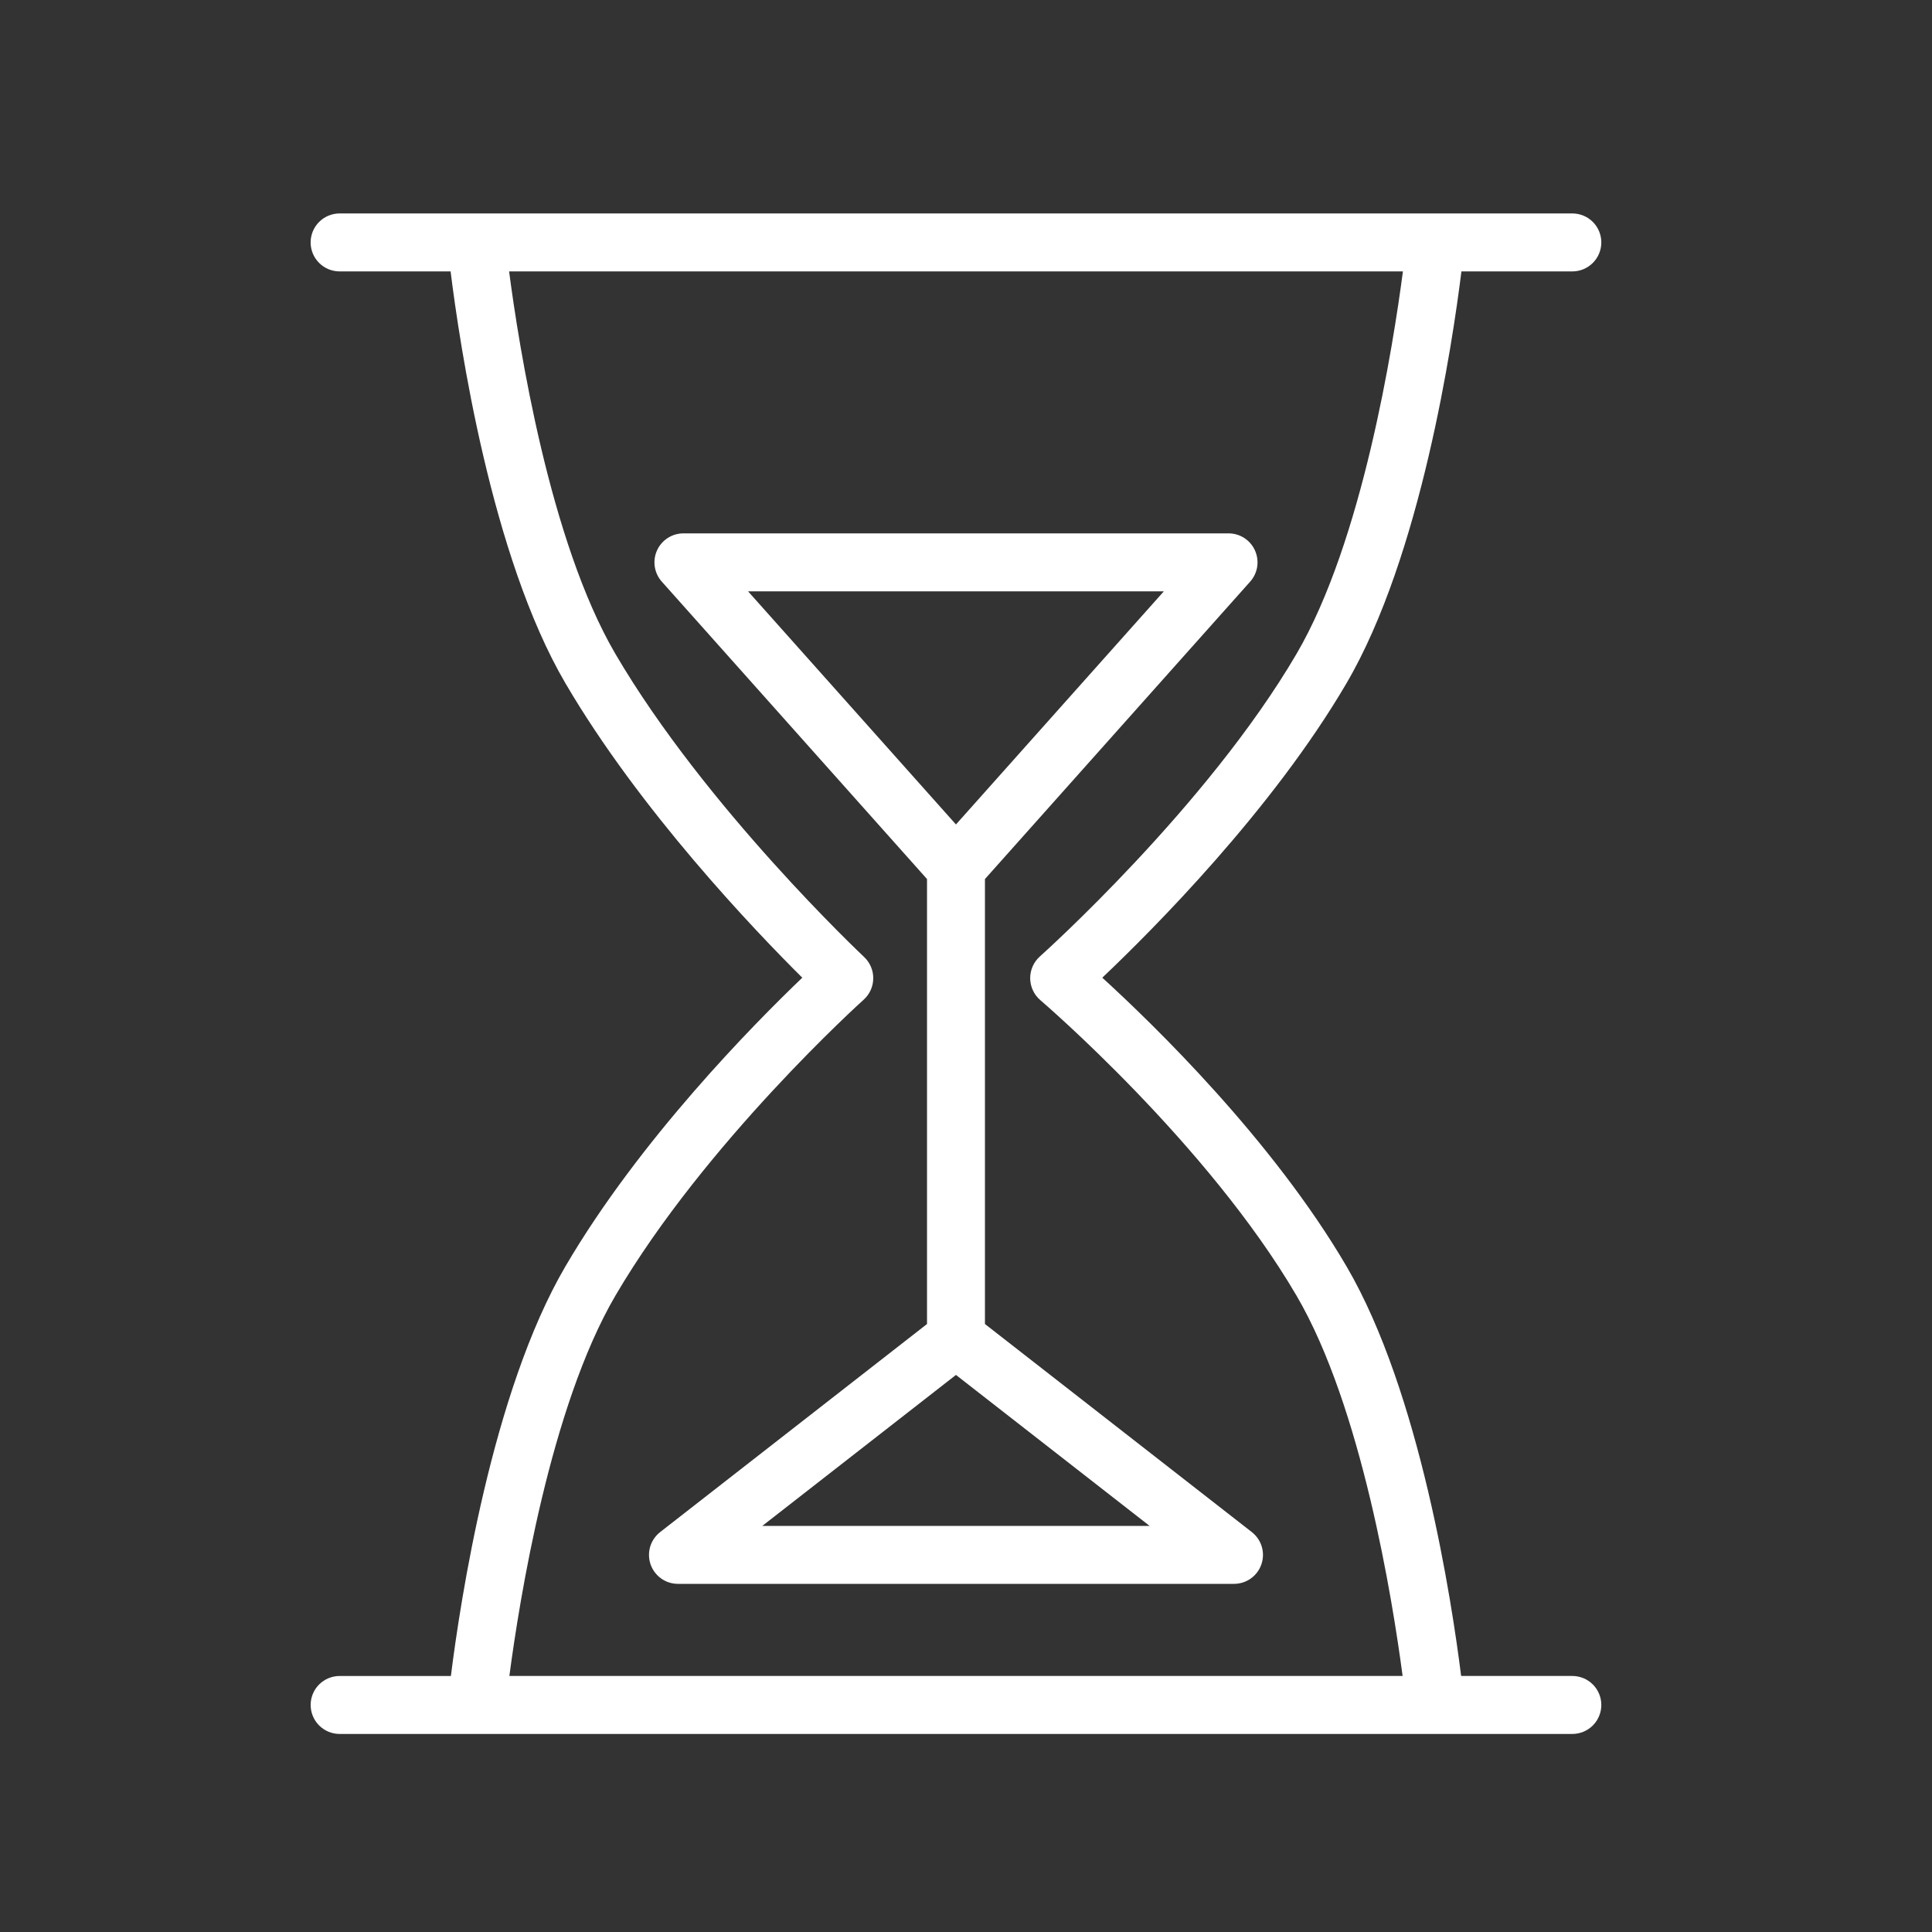 <?xml version="1.0" encoding="UTF-8"?> <svg xmlns="http://www.w3.org/2000/svg" width="100" height="100" viewBox="0 0 100 100" fill="none"><rect x="0" y="0" width="100" height="100" fill="#333333" stroke="none"/><path fill-rule="evenodd" clip-rule="evenodd" d="M81.383 86.748H75.628C75.151 82.939 73.508 72.053 69.694 65.544C65.859 58.993 59.699 53.019 57.054 50.605C59.681 48.114 65.854 41.926 69.694 35.366C73.545 28.793 75.184 17.752 75.643 14.048H81.384C81.782 14.048 82.163 13.89 82.445 13.608C82.726 13.327 82.884 12.946 82.884 12.548C82.884 12.15 82.726 11.768 82.445 11.487C82.163 11.206 81.782 11.048 81.384 11.048H17.578C17.18 11.048 16.799 11.206 16.517 11.487C16.236 11.768 16.078 12.15 16.078 12.548C16.078 12.946 16.236 13.327 16.517 13.608C16.799 13.89 17.18 14.048 17.578 14.048H23.323C23.782 17.753 25.417 28.794 29.267 35.366C33.114 41.936 39.039 48.135 41.526 50.606C39.022 53.001 33.109 58.985 29.268 65.544C25.454 72.053 23.815 82.94 23.338 86.749H17.579C17.181 86.749 16.8 86.907 16.518 87.188C16.237 87.469 16.079 87.851 16.079 88.249C16.079 88.647 16.237 89.028 16.518 89.309C16.8 89.591 17.181 89.749 17.579 89.749H81.384C81.782 89.749 82.164 89.591 82.445 89.309C82.726 89.028 82.884 88.646 82.884 88.248C82.884 87.85 82.726 87.468 82.444 87.187C82.163 86.906 81.781 86.748 81.383 86.748ZM31.855 67.06C36.489 59.149 44.62 51.818 44.702 51.745C44.857 51.606 44.981 51.436 45.066 51.247C45.152 51.057 45.197 50.852 45.199 50.644C45.202 50.436 45.161 50.23 45.079 50.039C44.998 49.848 44.878 49.675 44.726 49.533C44.644 49.456 36.504 41.79 31.855 33.849C28.444 28.026 26.853 17.885 26.351 14.047H72.615C72.113 17.883 70.521 28.02 67.105 33.849C62.474 41.762 53.91 49.43 53.824 49.506C53.664 49.649 53.537 49.824 53.45 50.02C53.364 50.216 53.32 50.429 53.322 50.643C53.325 50.857 53.373 51.069 53.464 51.263C53.555 51.457 53.686 51.63 53.849 51.769C53.934 51.842 62.483 59.165 67.106 67.059C70.484 72.826 72.08 82.826 72.599 86.747H26.365C26.882 82.829 28.473 72.833 31.855 67.06Z" fill="white"></path><path fill-rule="evenodd" clip-rule="evenodd" d="M50.981 68.531V45.499L64.708 30.106C64.901 29.89 65.027 29.623 65.072 29.337C65.116 29.051 65.076 28.758 64.958 28.494C64.84 28.23 64.648 28.005 64.405 27.848C64.162 27.691 63.879 27.607 63.589 27.607H35.374C35.085 27.607 34.801 27.691 34.559 27.848C34.316 28.005 34.123 28.23 34.005 28.494C33.887 28.758 33.847 29.051 33.892 29.337C33.936 29.623 34.062 29.89 34.255 30.106L47.982 45.499V68.531L34.172 79.298C33.925 79.49 33.744 79.754 33.654 80.053C33.565 80.353 33.572 80.673 33.673 80.969C33.775 81.265 33.967 81.521 34.221 81.703C34.476 81.884 34.781 81.981 35.094 81.98H63.869C64.182 81.981 64.487 81.884 64.742 81.703C64.997 81.521 65.188 81.265 65.29 80.969C65.392 80.673 65.398 80.353 65.309 80.053C65.219 79.754 65.038 79.49 64.791 79.298L50.981 68.531ZM60.24 30.608L49.48 42.674L38.72 30.608H60.24ZM39.456 78.981L49.48 71.166L59.504 78.981H39.456Z" fill="white"></path></svg> 